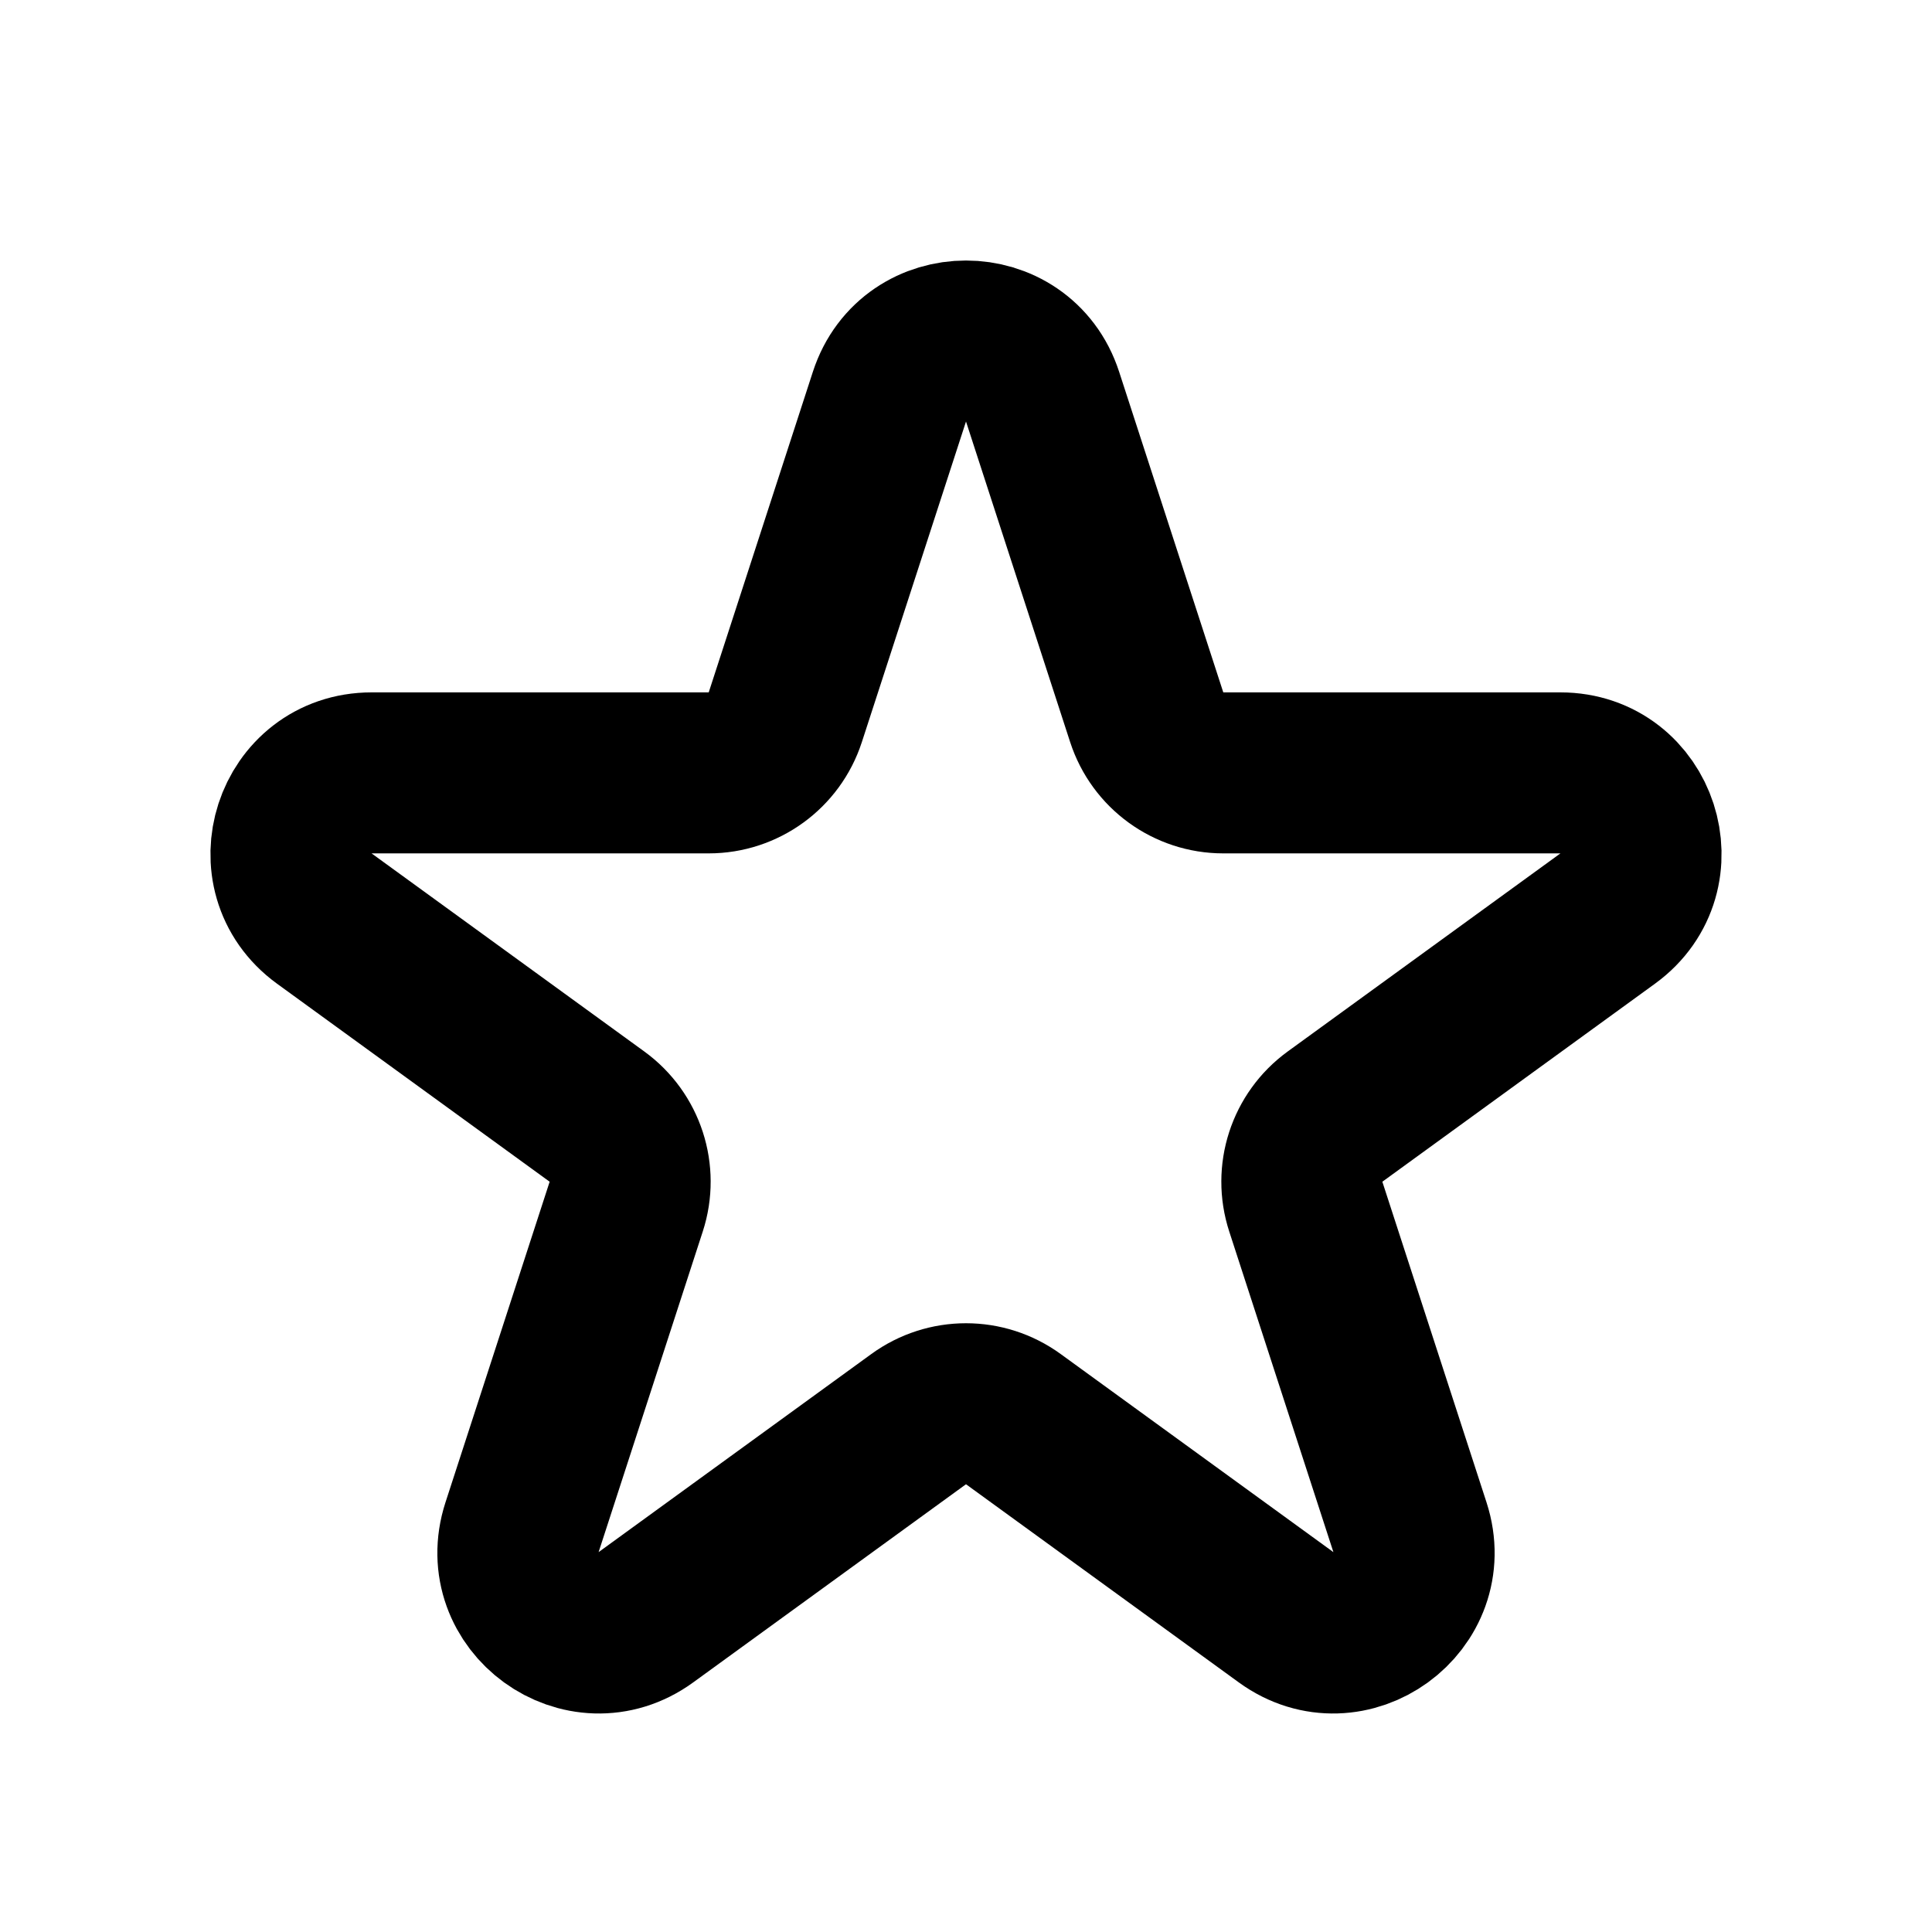 <?xml version="1.0" encoding="utf-8"?>
<svg width="800px" height="800px" viewBox="0 0 24 24" fill="none" xmlns="http://www.w3.org/2000/svg">
<path d="M11.049 4.927C11.348 4.006 12.652 4.006 12.951 4.927L14.245 8.91C14.379 9.322 14.763 9.601 15.196 9.601H19.384C20.353 9.601 20.755 10.84 19.972 11.41L16.584 13.871C16.233 14.126 16.087 14.577 16.221 14.989L17.515 18.972C17.814 19.893 16.759 20.66 15.976 20.09L12.588 17.629C12.237 17.374 11.763 17.374 11.412 17.629L8.024 20.09C7.241 20.66 6.186 19.893 6.485 18.972L7.779 14.989C7.913 14.577 7.767 14.126 7.416 13.871L4.028 11.41C3.245 10.84 3.647 9.601 4.616 9.601H8.804C9.237 9.601 9.621 9.322 9.755 8.91L11.049 4.927Z" stroke="#000000" stroke-width="2" stroke-linecap="round" stroke-linejoin="round"/>
</svg>